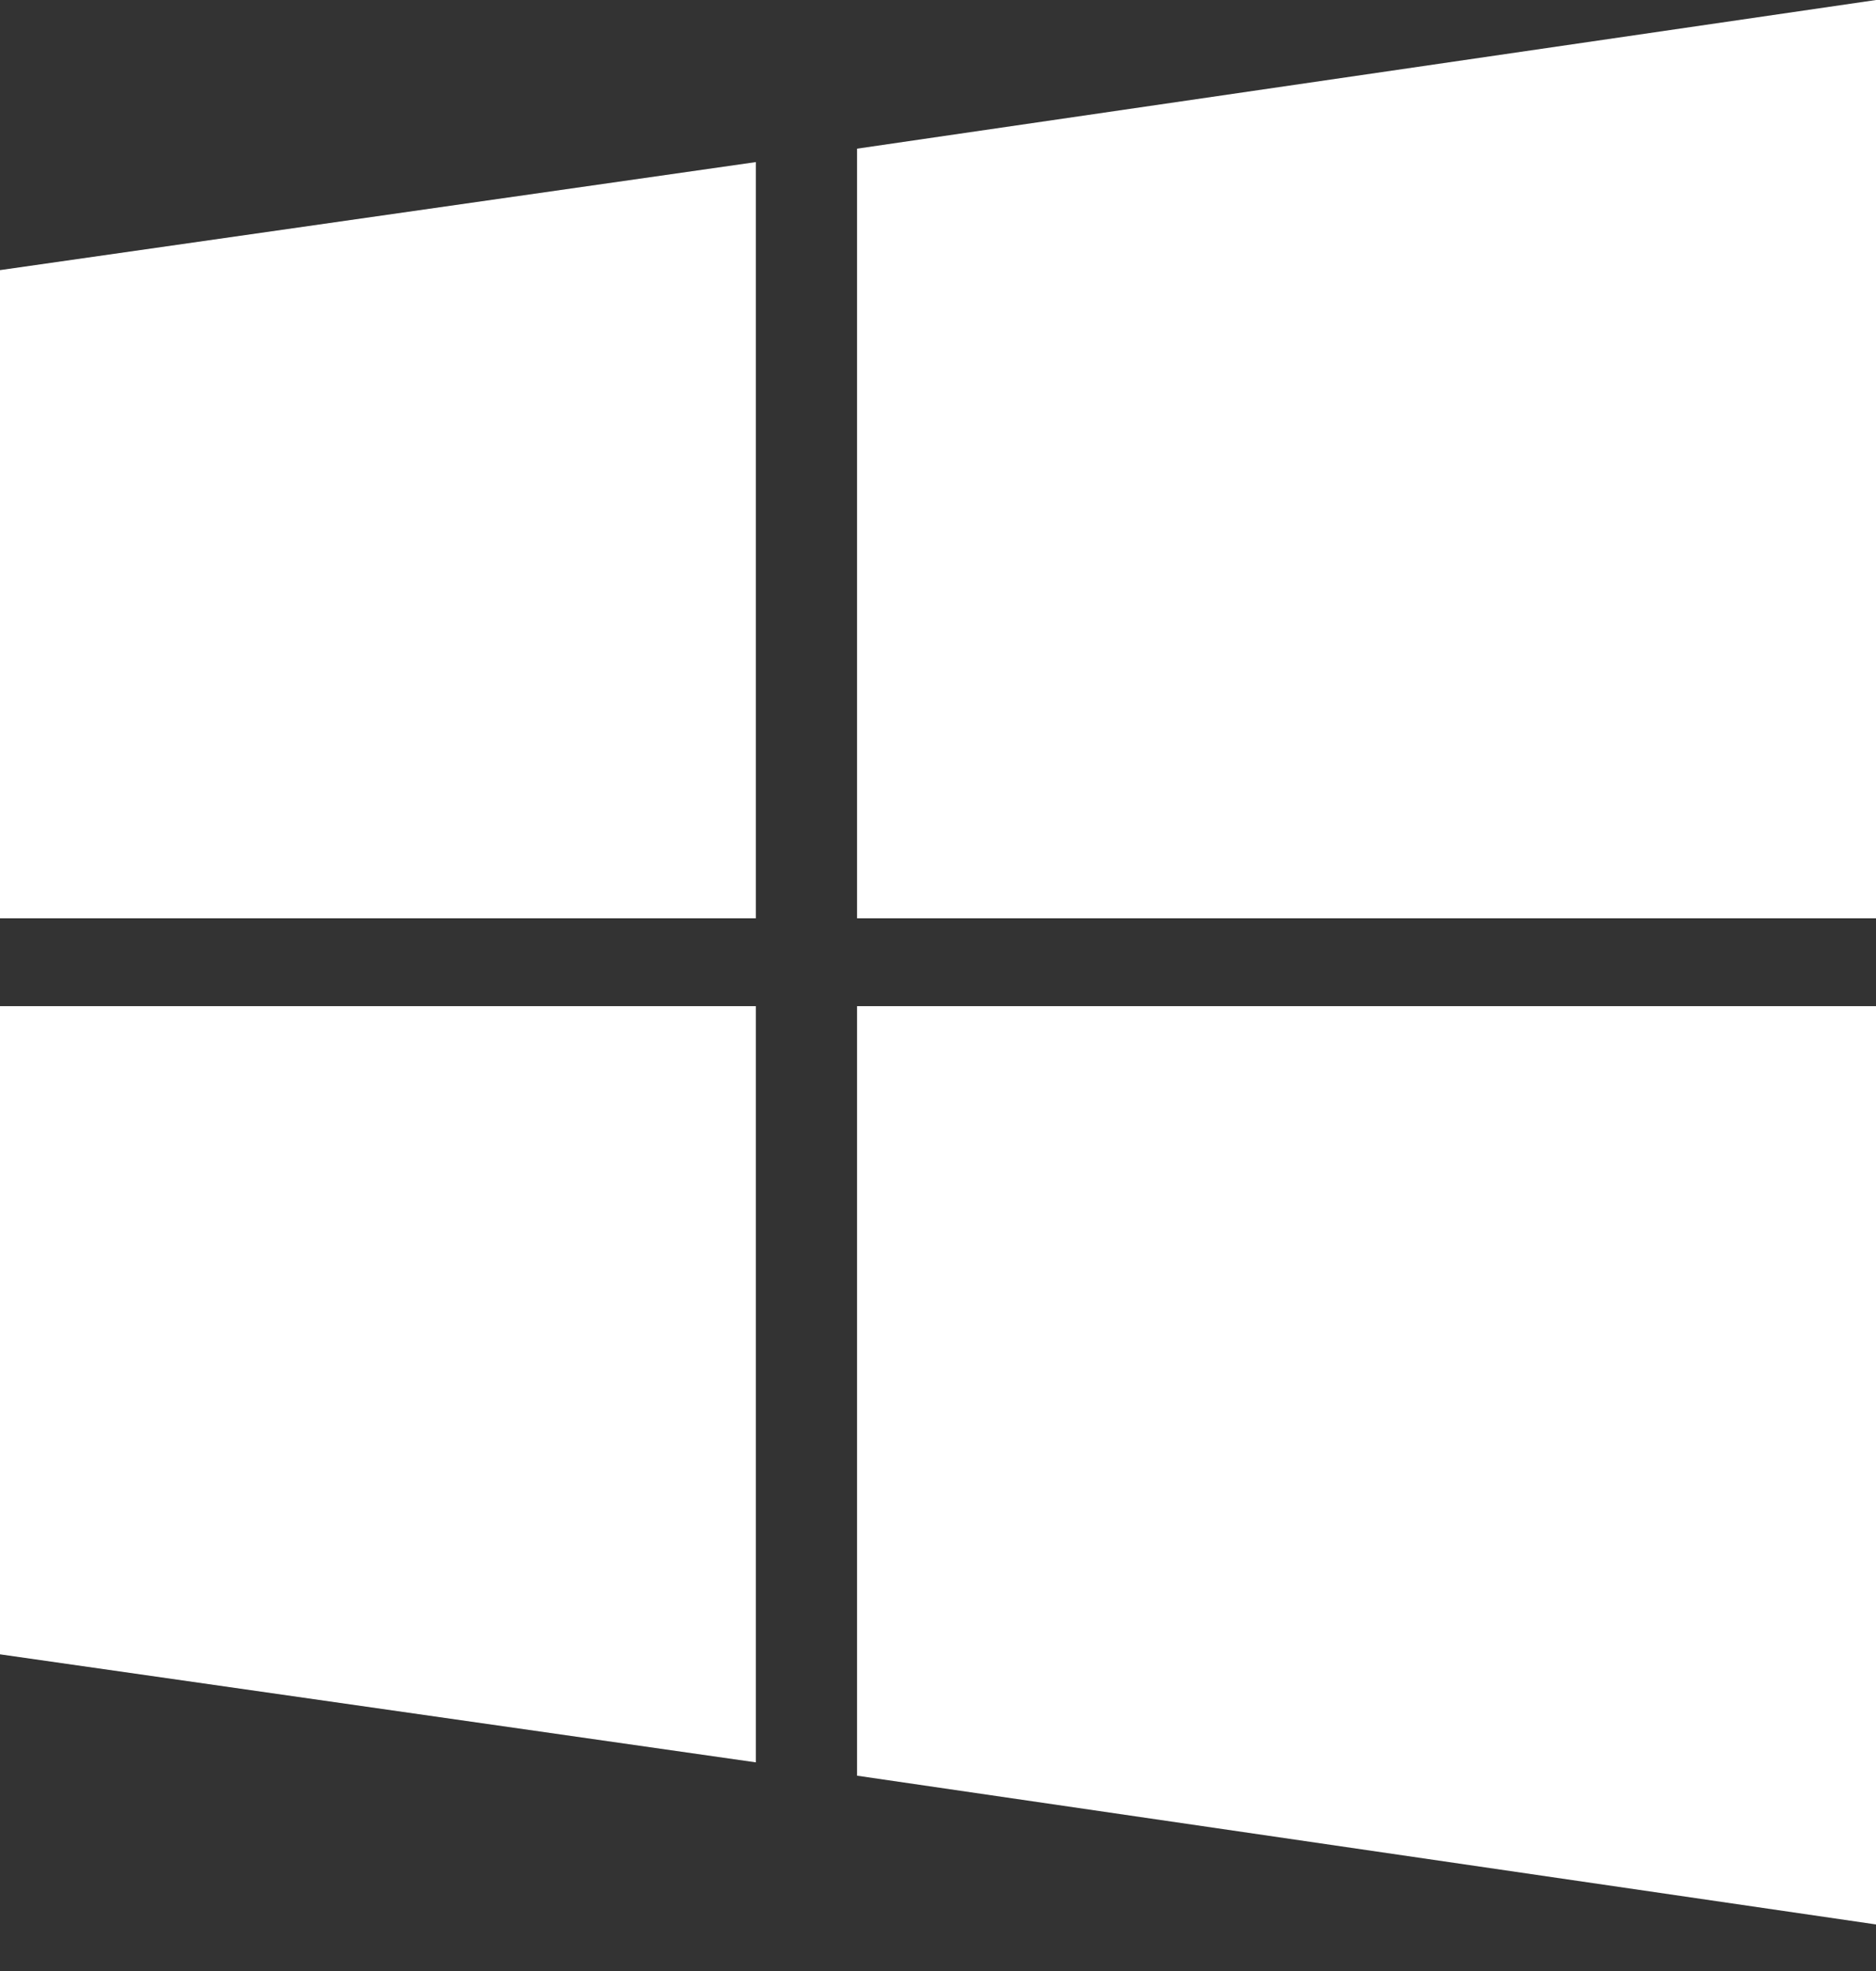 <svg width="20" height="21" viewBox="0 0 20 21" fill="none" xmlns="http://www.w3.org/2000/svg">
    <rect x="0" y="0" width="20" height="21" fill="#333333" stroke="none"/>
    <path d="M8.058 9.784H0V2.878L8.058 1.727V9.784Z" fill="#FFFFFF"/>
    <path d="M20 9.784H9.137V1.584L20 0V9.784Z" fill="#FFFFFF"/>
    <path d="M8.058 10.72H0V17.626L8.058 18.777V10.72Z" fill="#FFFFFF"/>
    <path d="M20 10.72H9.137V18.919L20 20.504V10.72Z" fill="#FFFFFF"/>
</svg>

